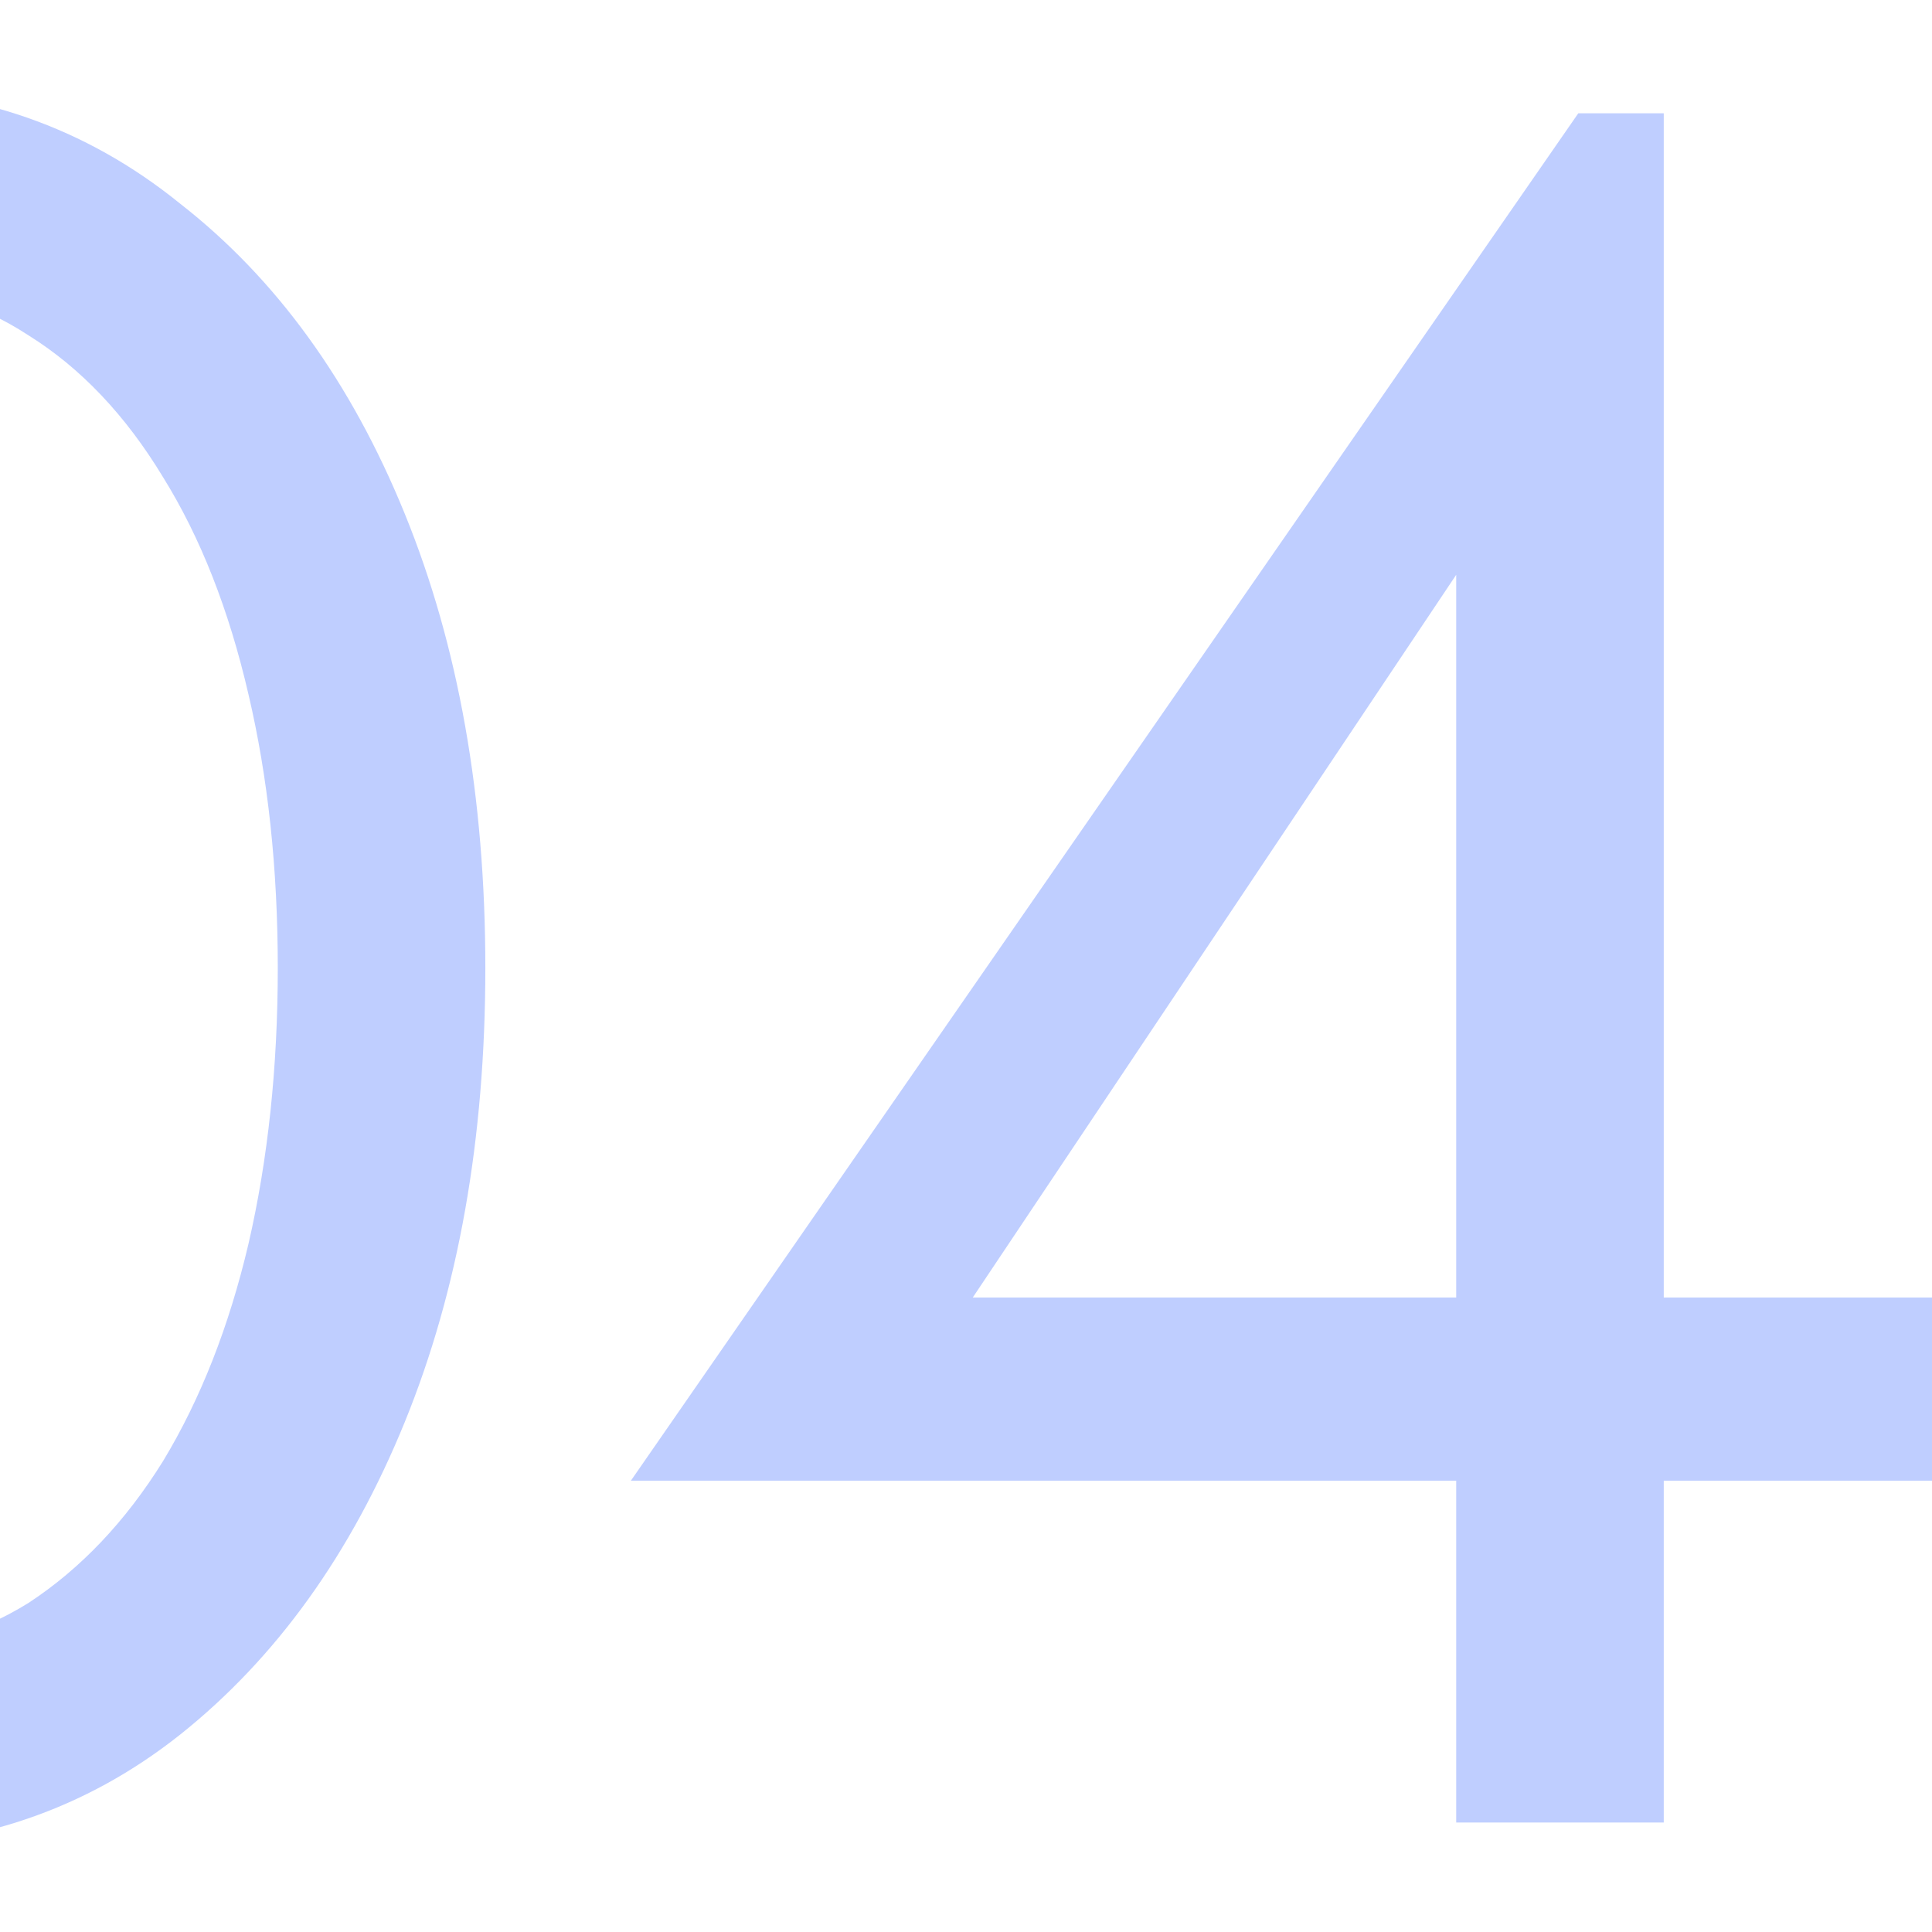 <svg xmlns="http://www.w3.org/2000/svg" width="500" height="500" viewBox="0 0 500 500" fill="none"><g clip-path="url(#clip0_37_171)"><path d="M-149.286 250.495C-149.286 276.193 -146.758 299.996 -141.703 321.903C-136.647 343.389 -129.275 362.136 -119.585 378.145C-109.896 393.733 -98.31 405.95 -84.829 414.797C-70.927 423.223 -55.55 427.436 -38.698 427.436C-21.425 427.436 -6.048 423.223 7.433 414.797C20.914 405.95 32.499 393.733 42.189 378.145C51.879 362.136 59.251 343.389 64.307 321.903C69.362 299.996 71.89 276.193 71.89 250.495C71.89 224.796 69.362 201.204 64.307 179.719C59.251 157.812 51.879 139.065 42.189 123.477C32.499 107.468 20.914 95.251 7.433 86.825C-6.048 77.978 -21.425 73.554 -38.698 73.554C-55.55 73.554 -70.927 77.978 -84.829 86.825C-98.31 95.251 -109.896 107.468 -119.585 123.477C-129.275 139.065 -136.647 157.812 -141.703 179.719C-146.758 201.204 -149.286 224.796 -149.286 250.495ZM-203 250.495C-203 206.26 -196.049 167.08 -182.146 132.956C-168.244 98.832 -149.075 72.08 -124.641 52.701C-99.785 32.9 -71.137 23 -38.698 23C-6.259 23 22.178 32.9 46.613 52.701C71.469 72.08 90.848 98.832 104.75 132.956C118.653 167.08 125.604 206.26 125.604 250.495C125.604 294.73 118.653 333.91 104.75 368.034C90.848 402.158 71.469 429.121 46.613 448.921C22.178 468.3 -6.259 477.99 -38.698 477.99C-71.137 477.99 -99.785 468.3 -124.641 448.921C-149.075 429.121 -168.244 402.158 -182.146 368.034C-196.049 333.91 -203 294.73 -203 250.495Z" fill="#BFCEFF"></path><path d="M163.273 383.2L408.462 29.319H430.579V471.671H376.865V148.754L251.743 335.806H500.092V383.2H163.273Z" fill="#BFCEFF"></path></g><defs><clipPath id="clip0_37_171"><rect width="500" height="500" fill="white"></rect></clipPath></defs></svg>
